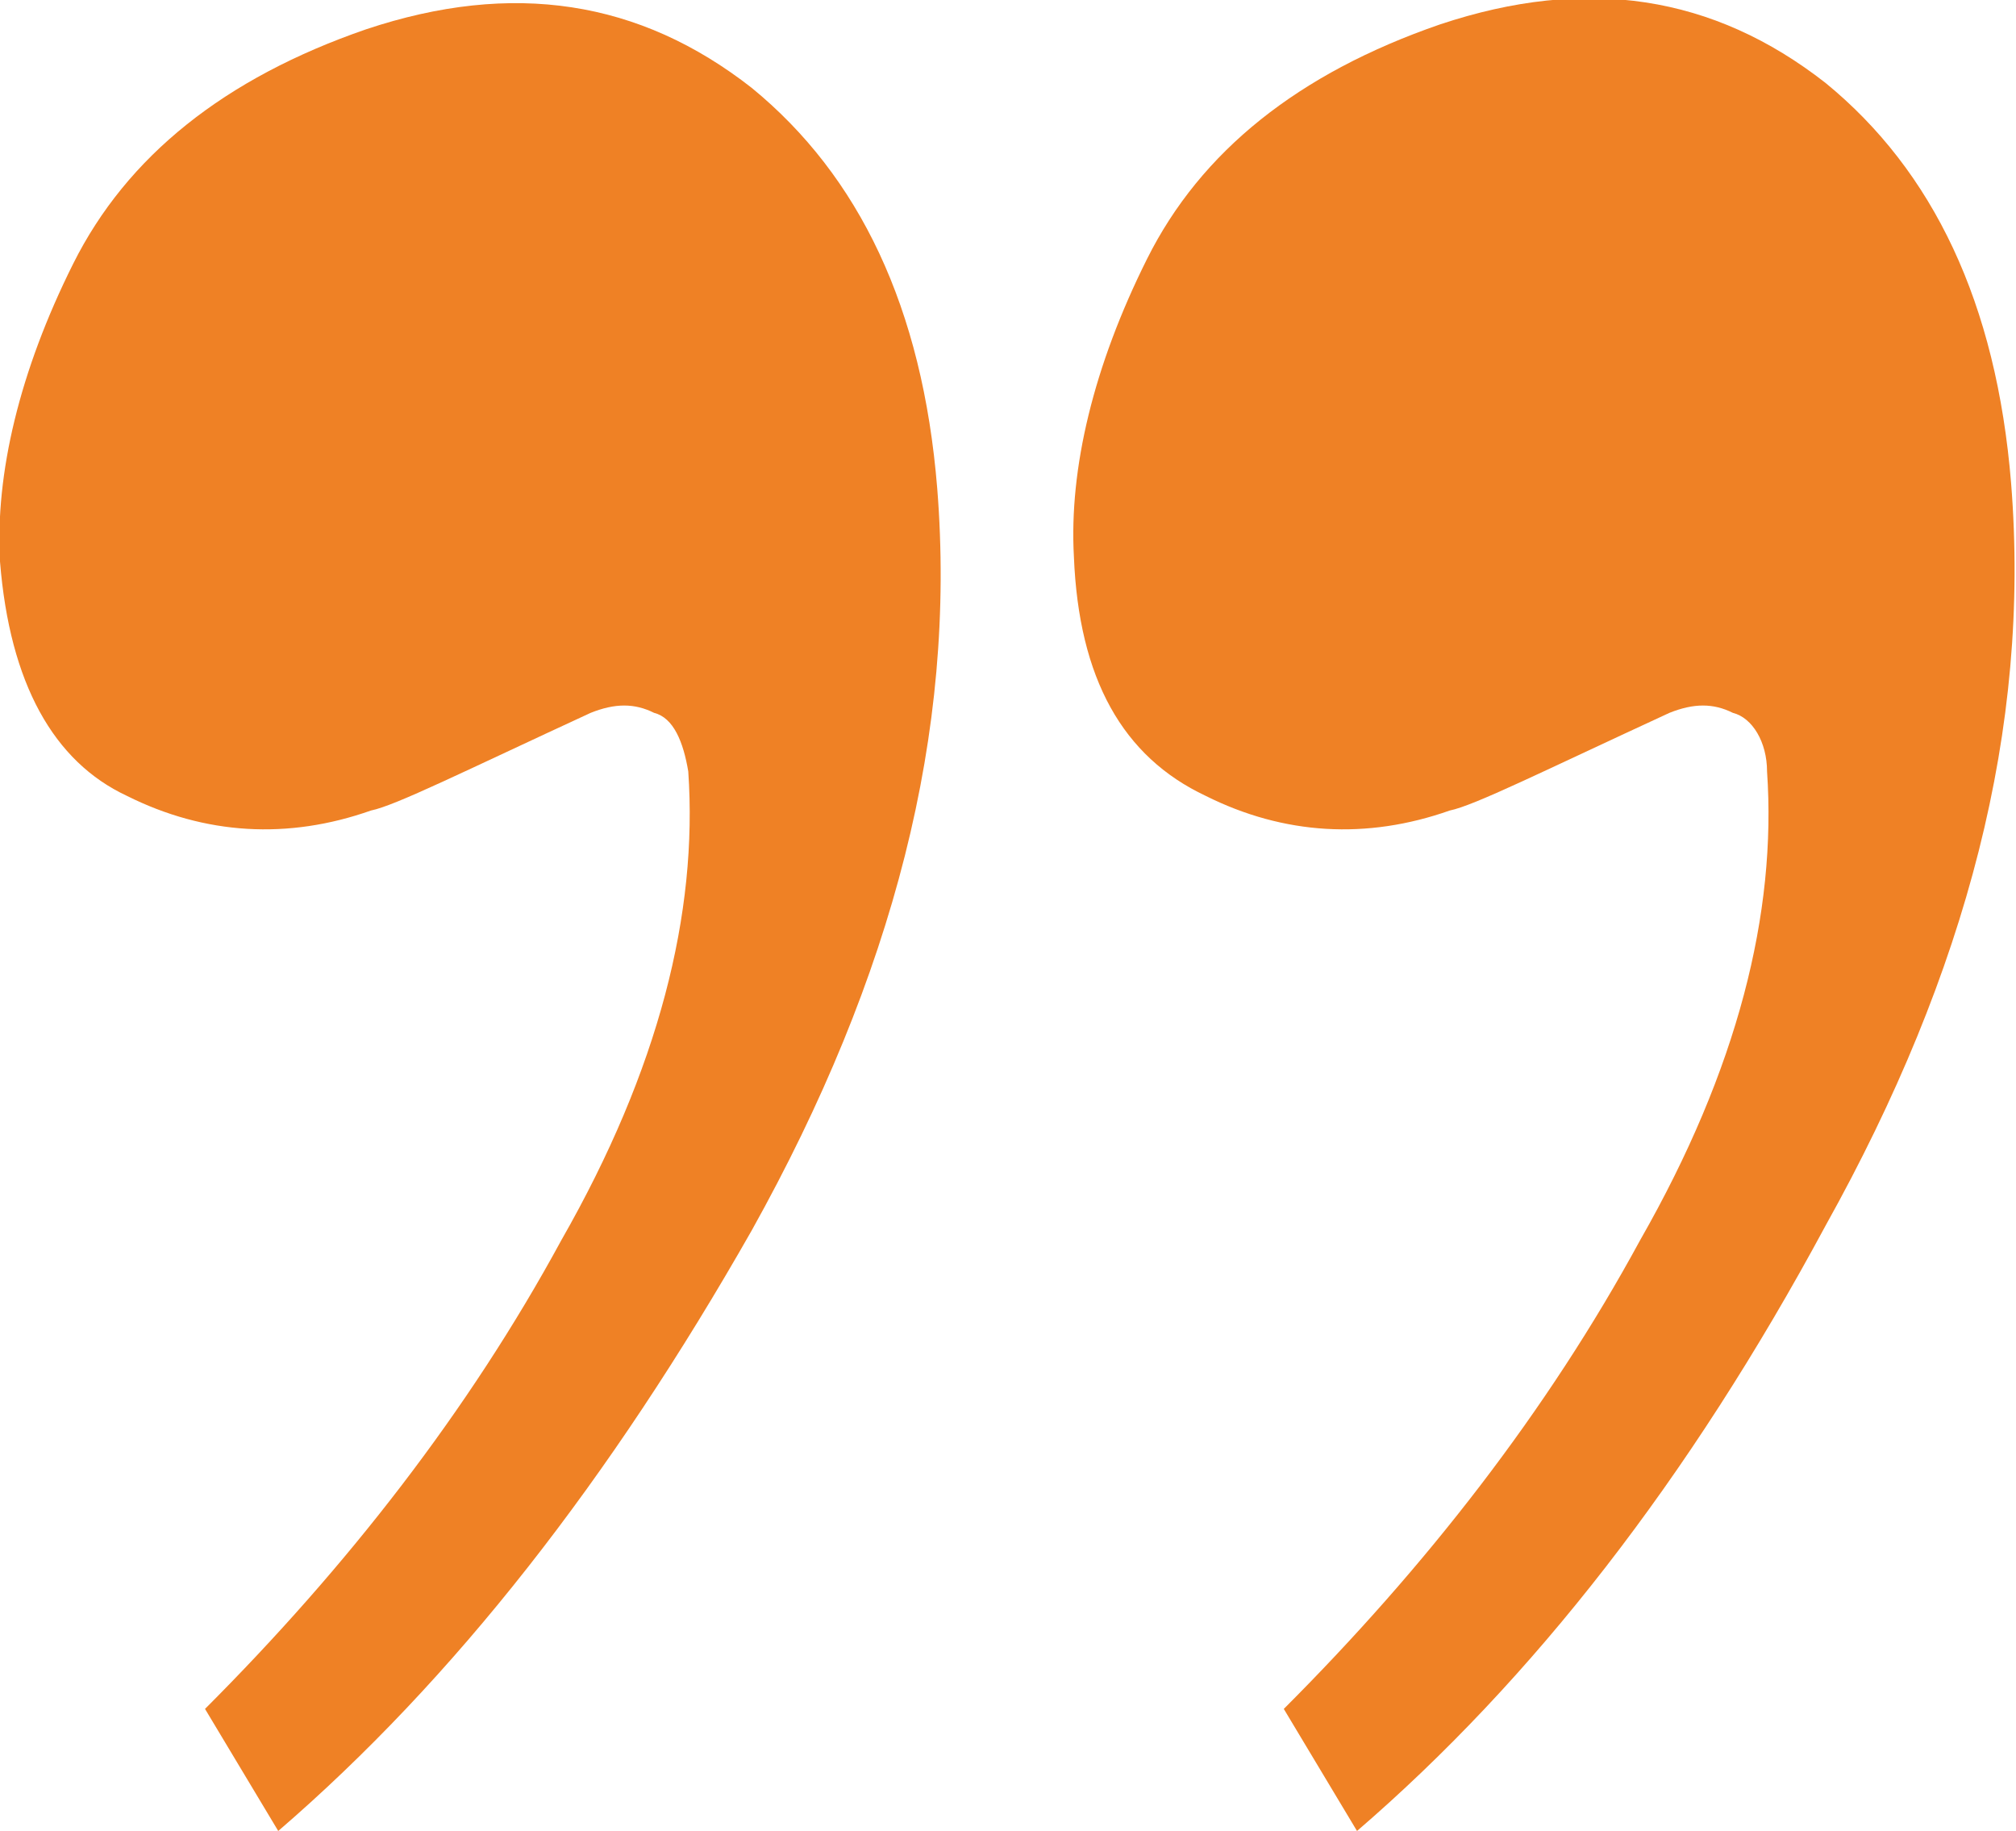 <?xml version="1.0" encoding="UTF-8"?>
<svg id="Calque_1" data-name="Calque 1" xmlns="http://www.w3.org/2000/svg" version="1.1" viewBox="0 0 41.3 37.5">
  <defs>
    <style>
      .cls-1 {
        fill: #ef8125;
        stroke-width: 0px;
      }
    </style>
  </defs>
  <path class="cls-1" d="M5.7,37.5l-1.5-2.5c2.9-2.9,5.4-6.1,7.3-9.6,2-3.5,2.8-6.7,2.6-9.6-.1-.6-.3-1.1-.7-1.2-.4-.2-.8-.2-1.3,0-2.6,1.2-4,1.9-4.5,2-1.7.6-3.4.5-5-.3C1.1,15.6.2,14,0,11.5c-.1-1.8.4-3.9,1.5-6.1C2.6,3.2,4.6,1.6,7.5.6,10.5-.4,13.1,0,15.4,1.8c2.2,1.8,3.5,4.5,3.8,8.2.4,5-.9,10-3.8,15.2-2.9,5.1-6.1,9.2-9.7,12.3Z"/>
  <path class="cls-1" d="M27.8,37.5l-1.5-2.5c2.9-2.9,5.4-6.1,7.3-9.6,2-3.5,2.8-6.7,2.6-9.6,0-.6-.3-1.1-.7-1.2-.4-.2-.8-.2-1.3,0-2.6,1.2-4,1.9-4.5,2-1.7.6-3.4.5-5-.3-1.7-.8-2.6-2.4-2.7-4.9-.1-1.8.4-3.9,1.5-6.1,1.1-2.2,3.1-3.8,6-4.8,3-1,5.6-.6,7.9,1.2,2.2,1.8,3.5,4.5,3.8,8.2.4,5-.9,10-3.8,15.2-2.8,5.2-6,9.3-9.6,12.4Z"/>
</svg>
